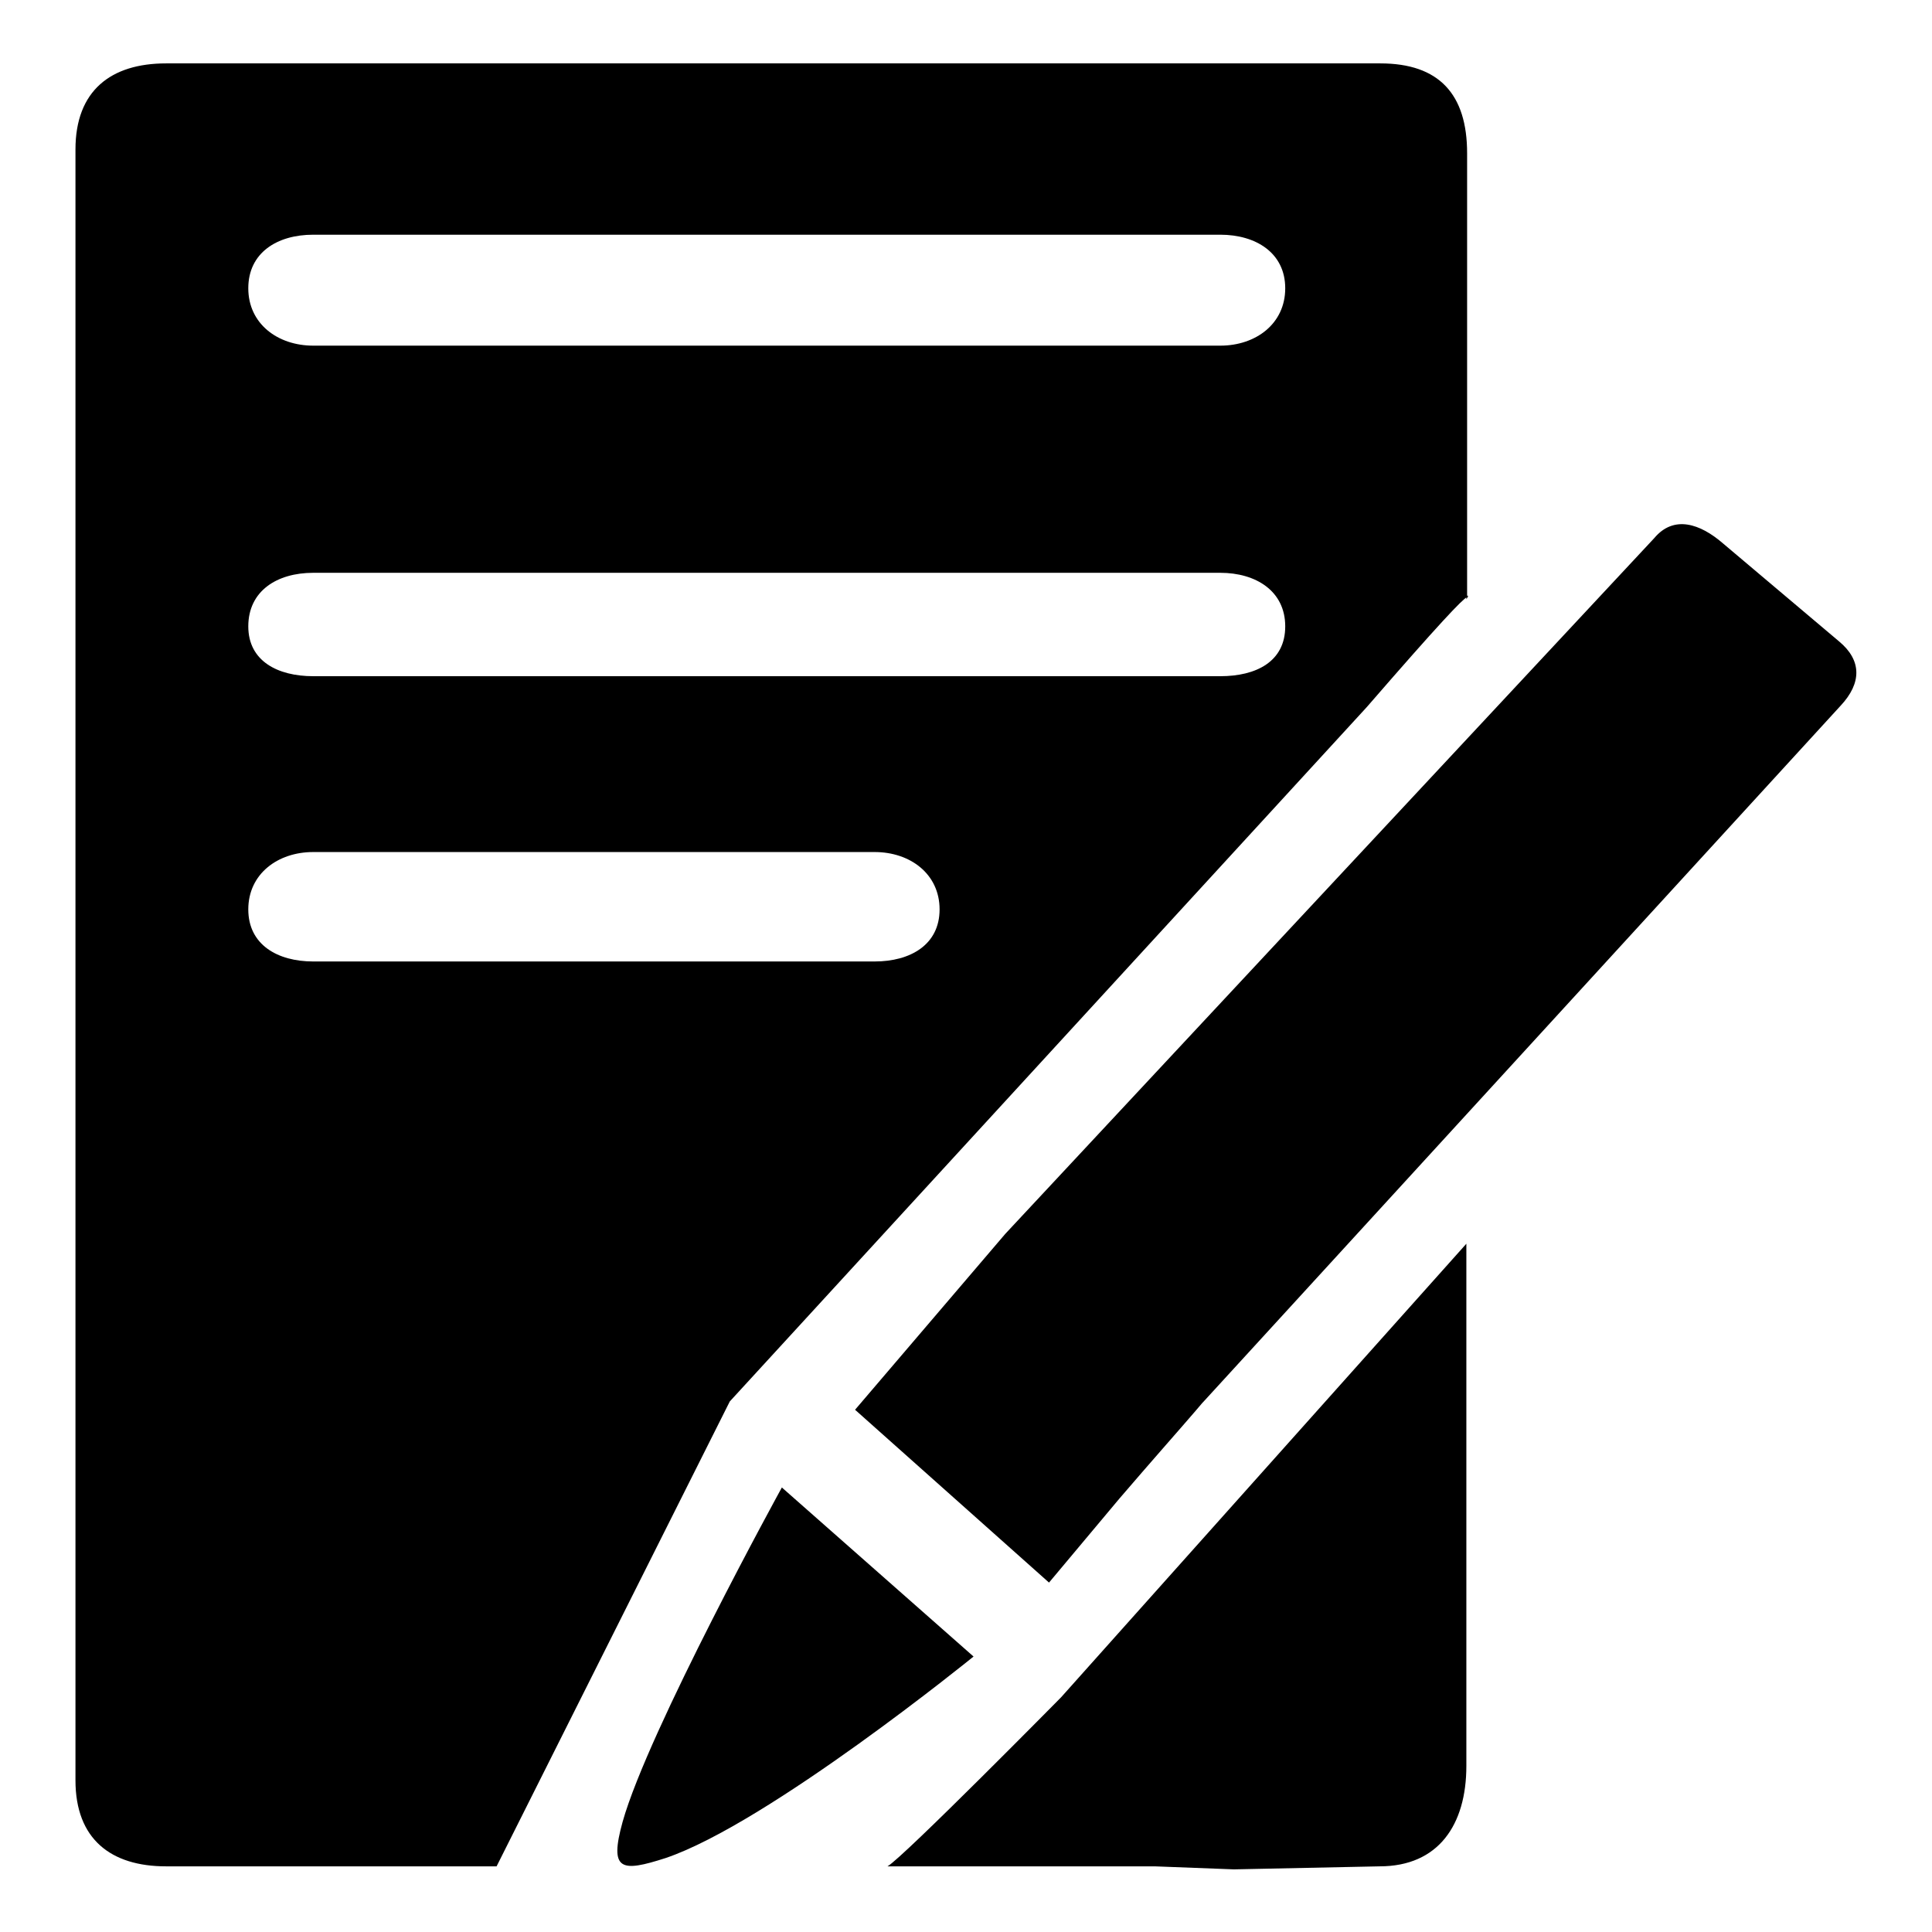 <?xml version="1.0" encoding="utf-8"?>
<!-- Svg Vector Icons : http://www.onlinewebfonts.com/icon -->
<!DOCTYPE svg PUBLIC "-//W3C//DTD SVG 1.1//EN" "http://www.w3.org/Graphics/SVG/1.1/DTD/svg11.dtd">
<svg version="1.1" xmlns="http://www.w3.org/2000/svg" xmlns:xlink="http://www.w3.org/1999/xlink" x="0px" y="0px" viewBox="0 0 256 256" enable-background="new 0 0 256 256" xml:space="preserve">
<g><g><path fill="#000000" d="M181.1,93.7c9.8-11.3,12.6-14.2,13.3-14.6V20.3c0-7.8-3.7-11.9-11.5-11.9H22c-7.3,0-12,3.6-12,11.4v216.1c0,7.8,4.7,11.4,12,11.4h43.8l30.9-61.6L181.1,93.7z M41.5,31.1h120.2c4.7,0,8.6,2.4,8.6,7.1c0,4.7-3.9,7.6-8.6,7.6H41.5c-4.7,0-8.6-2.9-8.6-7.6C32.9,33.5,36.7,31.1,41.5,31.1z M41.5,75.9h120.2c4.7,0,8.6,2.4,8.6,7.1c0,4.7-3.9,6.6-8.6,6.6H41.5c-4.7,0-8.6-2-8.6-6.6C32.9,78.3,36.7,75.9,41.5,75.9z M41.5,127.4c-4.7,0-8.6-2.2-8.6-6.9c0-4.7,3.9-7.6,8.6-7.6h74.4c4.7,0,8.6,2.9,8.6,7.6c0,4.7-3.9,6.9-8.6,6.9H41.5z M243.7,85l-15.4-13c-3-2.6-6.5-3.8-9.1-0.7l-86,92.2l-19.9,23.3l25.7,22.9l9.3-11.1c4.2-4.9,8.1-9.3,9.9-11.4l0.6-0.7c0.4-0.5,0.7-0.8,0.7-0.8l84.4-92.2C246.7,90.5,246.7,87.5,243.7,85z M194.3,79v0.4C194.3,79.4,194.8,78.7,194.3,79z M103.6,197.1c0,0-17.7,32.2-21.1,44.3c-1.8,6.5-0.2,6.7,5.7,4.8c13.6-4.6,40.8-26.7,40.8-26.7L103.6,197.1z M117.6,247.3H153l10.5,0.4l19.3-0.4c7.8,0,11.5-5.5,11.5-13.3c0,0,0-25.7,0-42.7v-26.5l-53.7,60.1C140.7,224.8,119.7,246.1,117.6,247.3z"/></g></g>
</svg>